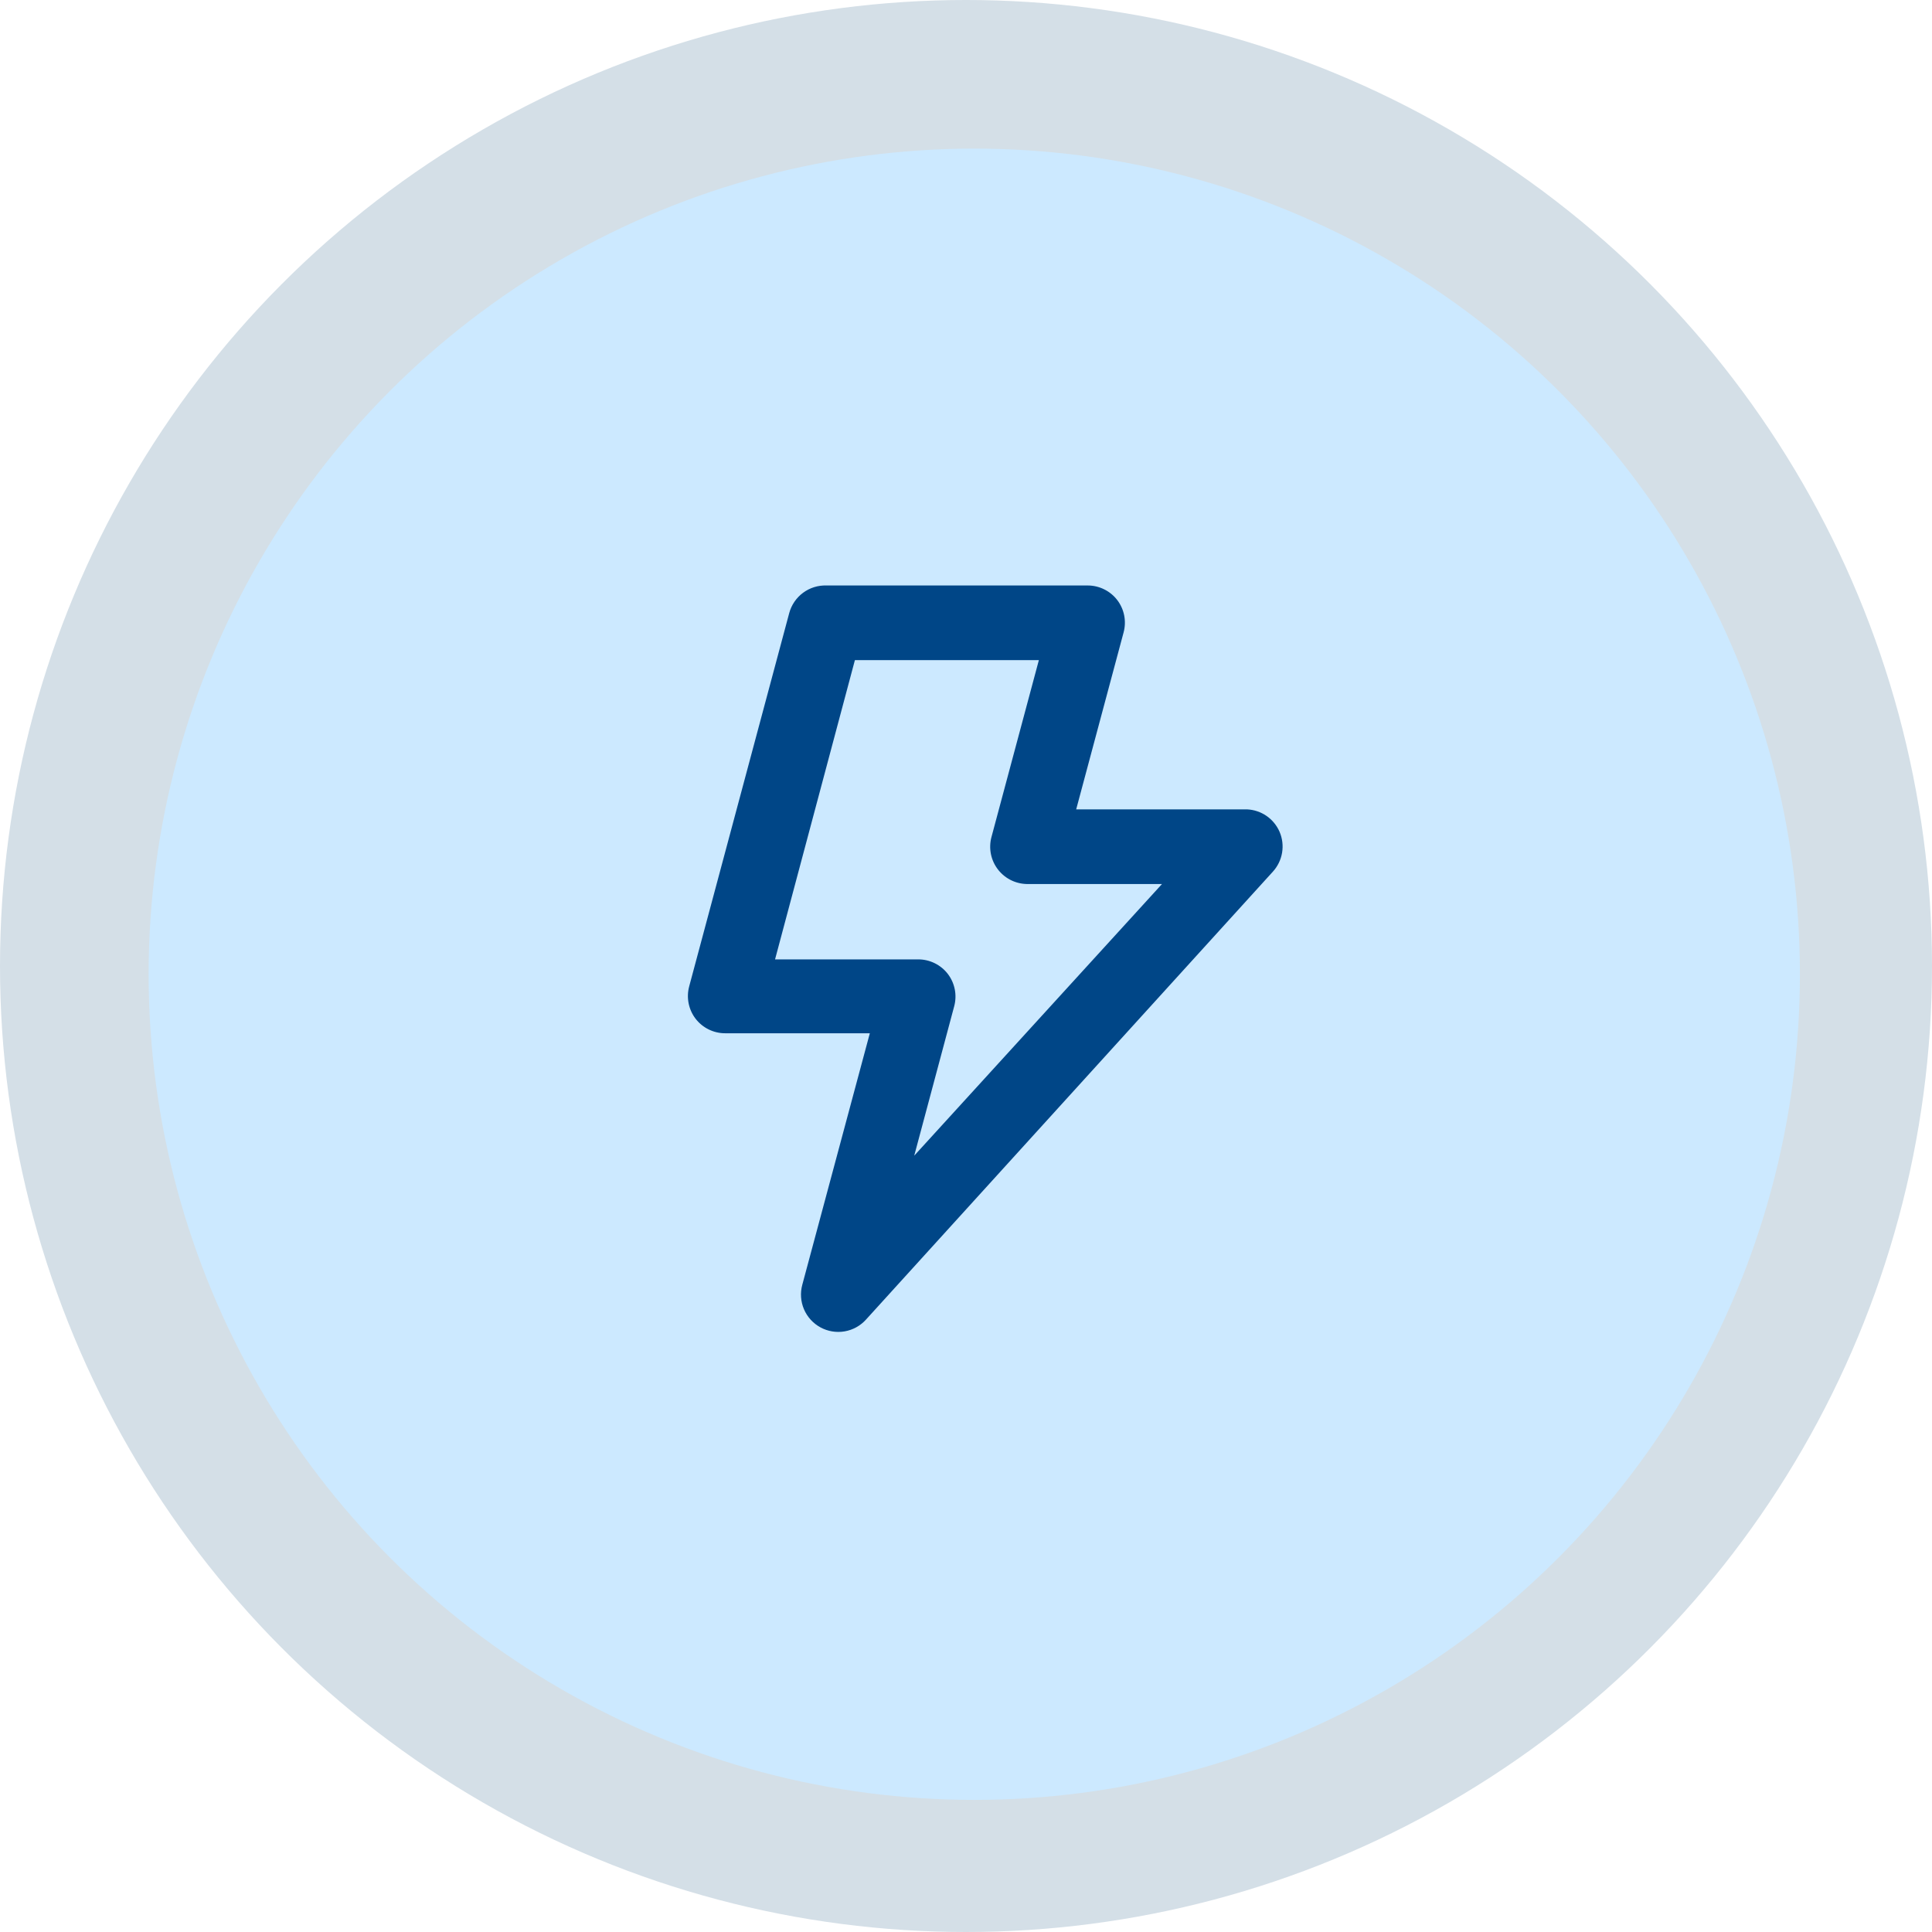 <svg xmlns="http://www.w3.org/2000/svg" width="132" height="132" viewBox="0 0 132 132" fill="none"><circle cx="66" cy="66" r="66" fill="#D4DFE7"></circle><circle cx="66.565" cy="66.564" r="56.41" fill="#CCE9FF"></circle><path d="M87.423 56.828C87.233 56.392 86.925 56.017 86.533 55.746C86.141 55.476 85.681 55.321 85.205 55.299H73.528L76.766 43.214C76.869 42.836 76.884 42.439 76.809 42.054C76.734 41.669 76.571 41.307 76.333 40.996C76.095 40.687 75.79 40.437 75.441 40.265C75.092 40.093 74.708 40.002 74.319 40.002H56.472C55.896 39.982 55.331 40.157 54.868 40.5C54.405 40.843 54.072 41.332 53.922 41.888L47.09 67.383C46.987 67.761 46.972 68.158 47.047 68.543C47.123 68.928 47.285 69.29 47.523 69.601C47.763 69.913 48.072 70.165 48.426 70.338C48.78 70.51 49.169 70.599 49.563 70.596H59.429L54.815 87.779C54.664 88.334 54.704 88.922 54.929 89.451C55.155 89.979 55.552 90.416 56.056 90.69C56.561 90.965 57.143 91.061 57.709 90.963C58.275 90.865 58.791 90.579 59.175 90.15L86.964 59.556C87.295 59.194 87.514 58.744 87.596 58.26C87.677 57.776 87.617 57.279 87.423 56.828V56.828ZM62.463 78.958L65.191 68.76C65.294 68.382 65.309 67.985 65.234 67.6C65.159 67.216 64.996 66.853 64.758 66.542C64.52 66.233 64.215 65.983 63.866 65.811C63.517 65.639 63.133 65.549 62.744 65.548H52.954L58.41 45.1H70.979L67.741 57.185C67.637 57.57 67.625 57.974 67.705 58.365C67.786 58.756 67.957 59.122 68.205 59.434C68.453 59.747 68.771 59.997 69.133 60.164C69.495 60.331 69.892 60.411 70.29 60.398H79.392L62.463 78.958Z" fill="#004687"></path></svg>